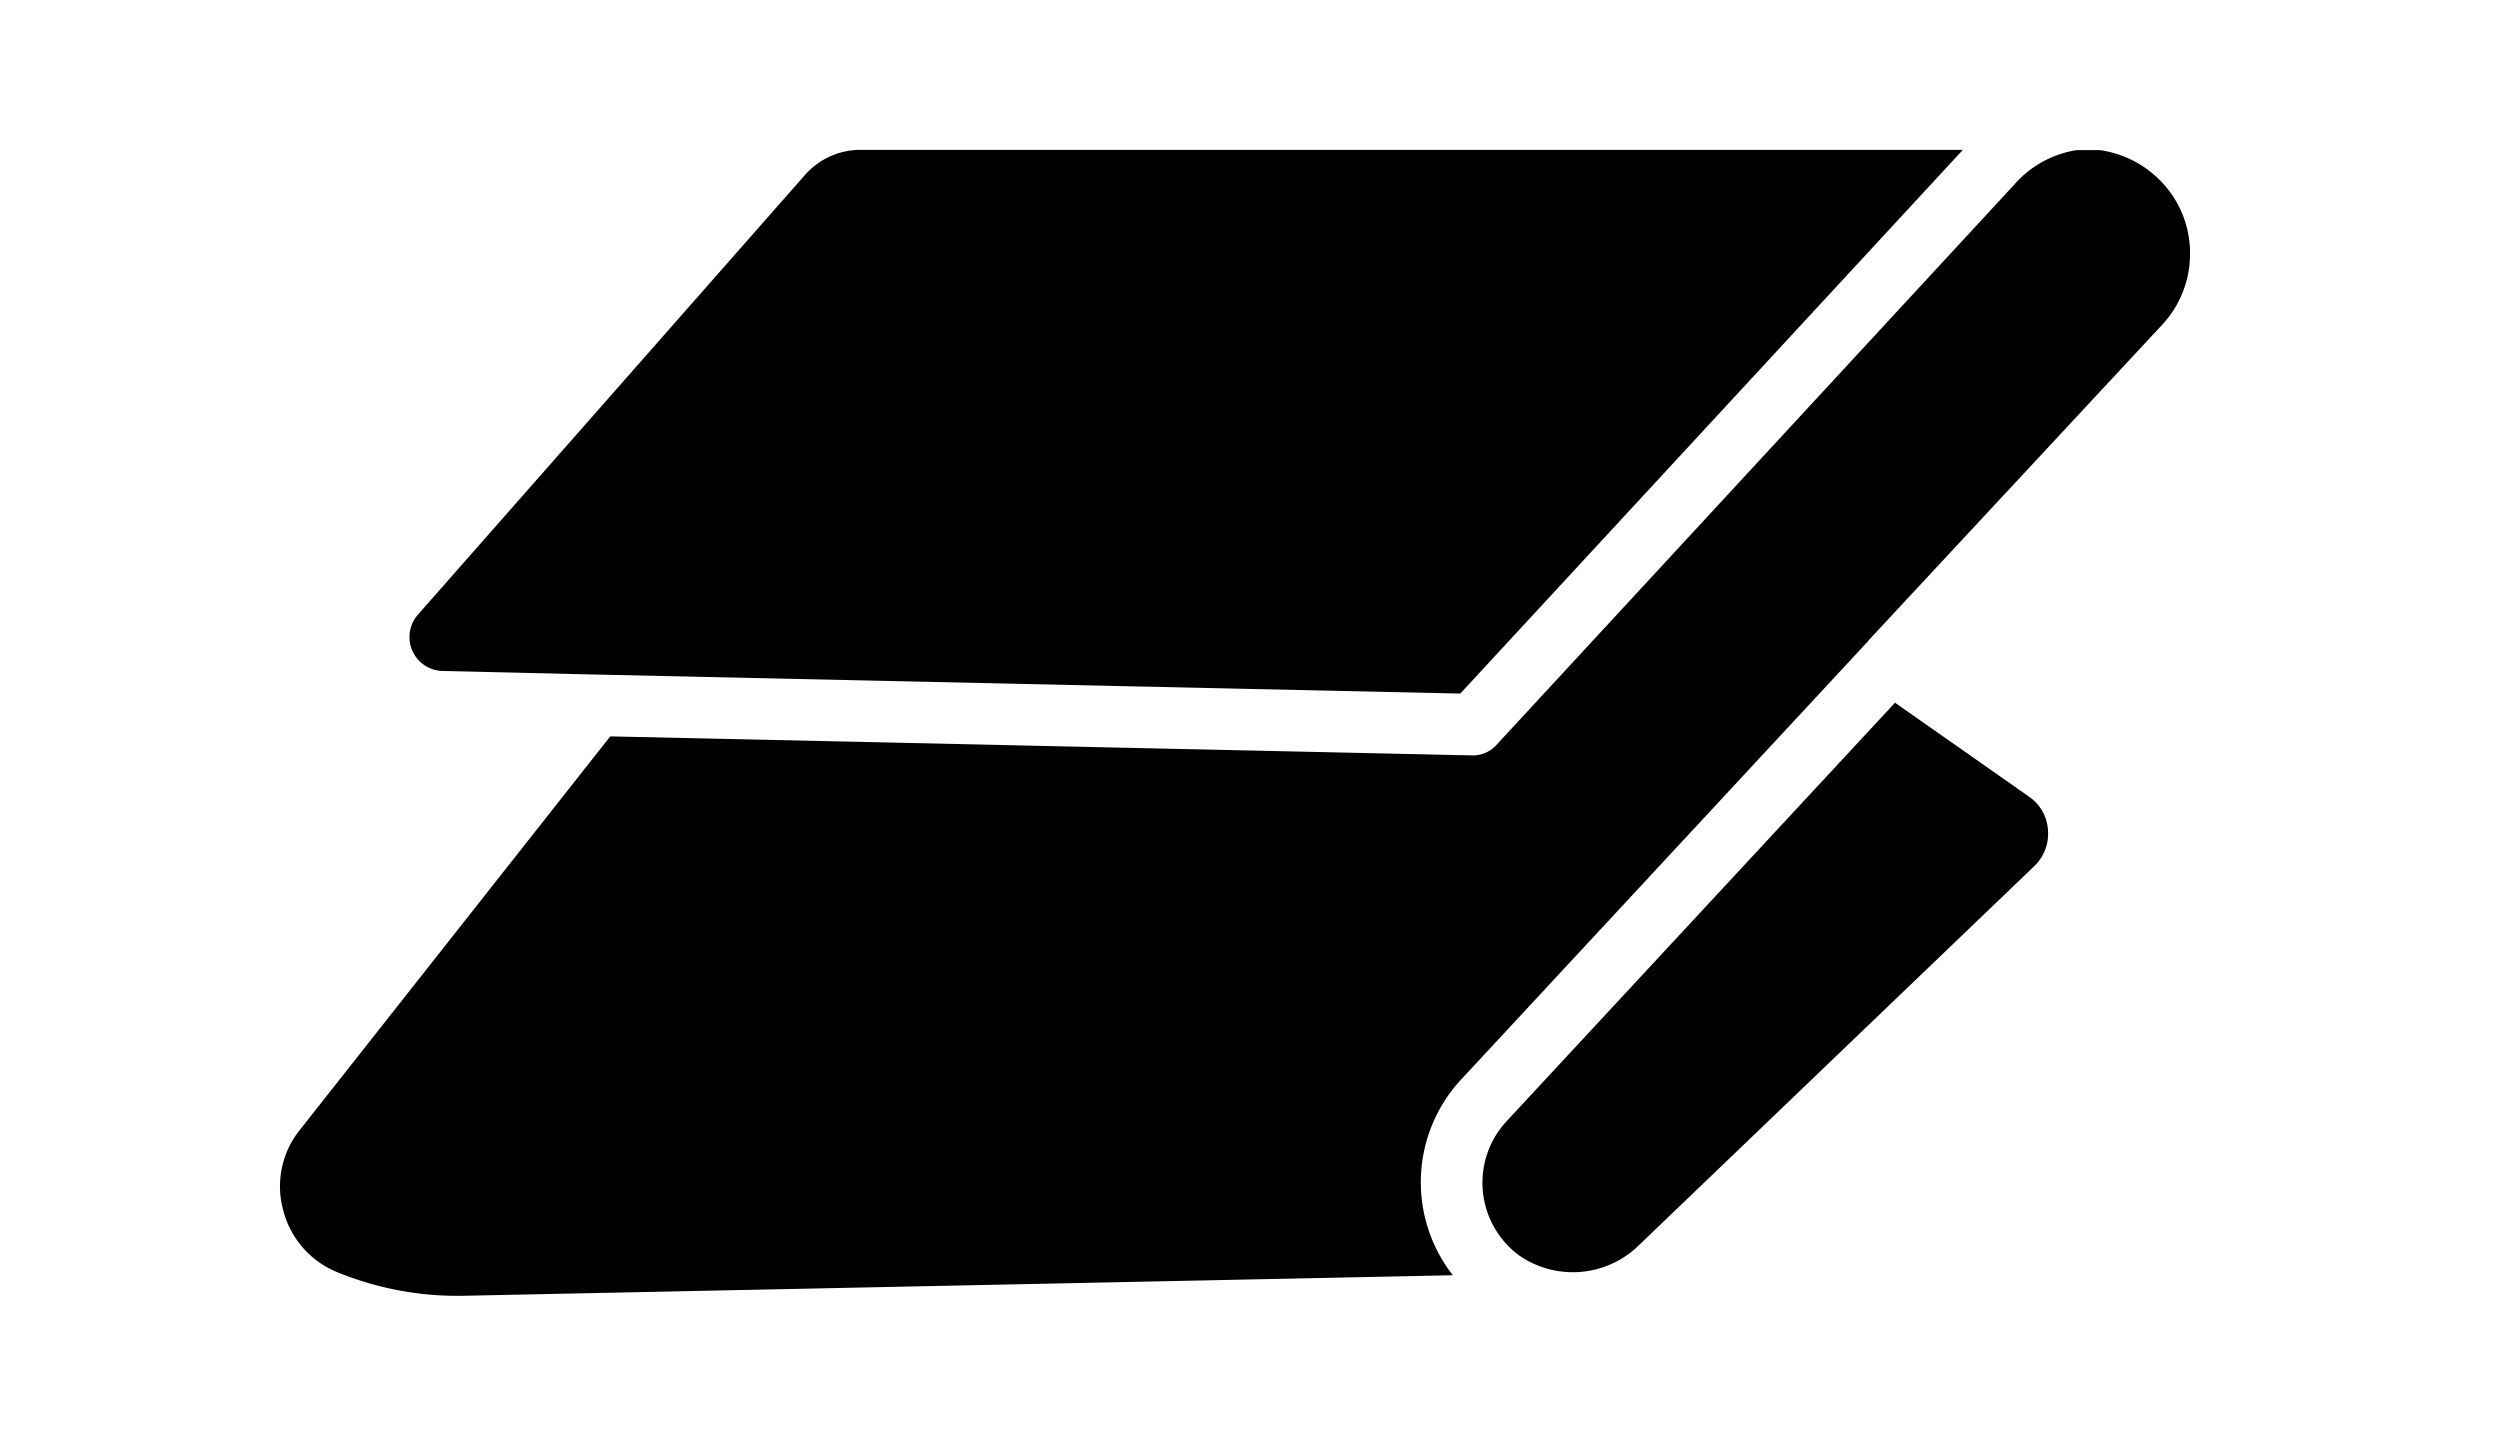 <svg xmlns="http://www.w3.org/2000/svg" width="83" height="48" viewBox="0 0 83 48">
  <g id="icon-parklaji" transform="translate(-439 -1112)">
    <rect id="Rectangle_114" data-name="Rectangle 114" width="83" height="48" transform="translate(439 1112)" fill="rgba(249,206,12,0)"/>
    <g id="Group_46" data-name="Group 46" transform="translate(448.291 1104.255)">
      <g id="Group_45" data-name="Group 45" transform="translate(0 12.72)">
        <path id="Path_5072" data-name="Path 5072" d="M55.907,12.73,39.23,30.772,10.523,30.14,5.46,30.022a1.127,1.127,0,0,1-.832-1.875L17.47,13.559a2.457,2.457,0,0,1,1.853-.839H55.907Z" transform="translate(-0.04 -12.72)"/>
        <path id="Path_5073" data-name="Path 5073" d="M63.418,16.165a3.448,3.448,0,0,1-.931,2.369L52.736,29.015c0,.01-.01.01-.01.02L39.22,43.583a5.015,5.015,0,0,0-.277,6.5l-32.809.681a10.51,10.51,0,0,1-4.221-.78,3.027,3.027,0,0,1-1.8-2.053,2.99,2.99,0,0,1,.545-2.665L10.969,32.193l28.637.632a1.052,1.052,0,0,0,.773-.336L57.6,13.855a3.446,3.446,0,0,1,2.051-1.125h.783a3.5,3.5,0,0,1,1.952.967A3.416,3.416,0,0,1,63.418,16.165Z" transform="translate(0 -12.72)"/>
        <path id="Path_5074" data-name="Path 5074" d="M59.068,35.544a1.484,1.484,0,0,1-.456,1.2L45.4,49.412a3.133,3.133,0,0,1-3.874.266,3,3,0,0,1-.436-4.461l12.9-13.9,4.449,3.119A1.449,1.449,0,0,1,59.068,35.544Z" transform="translate(-0.367 -12.962)"/>
      </g>
    </g>
  </g>
</svg>

